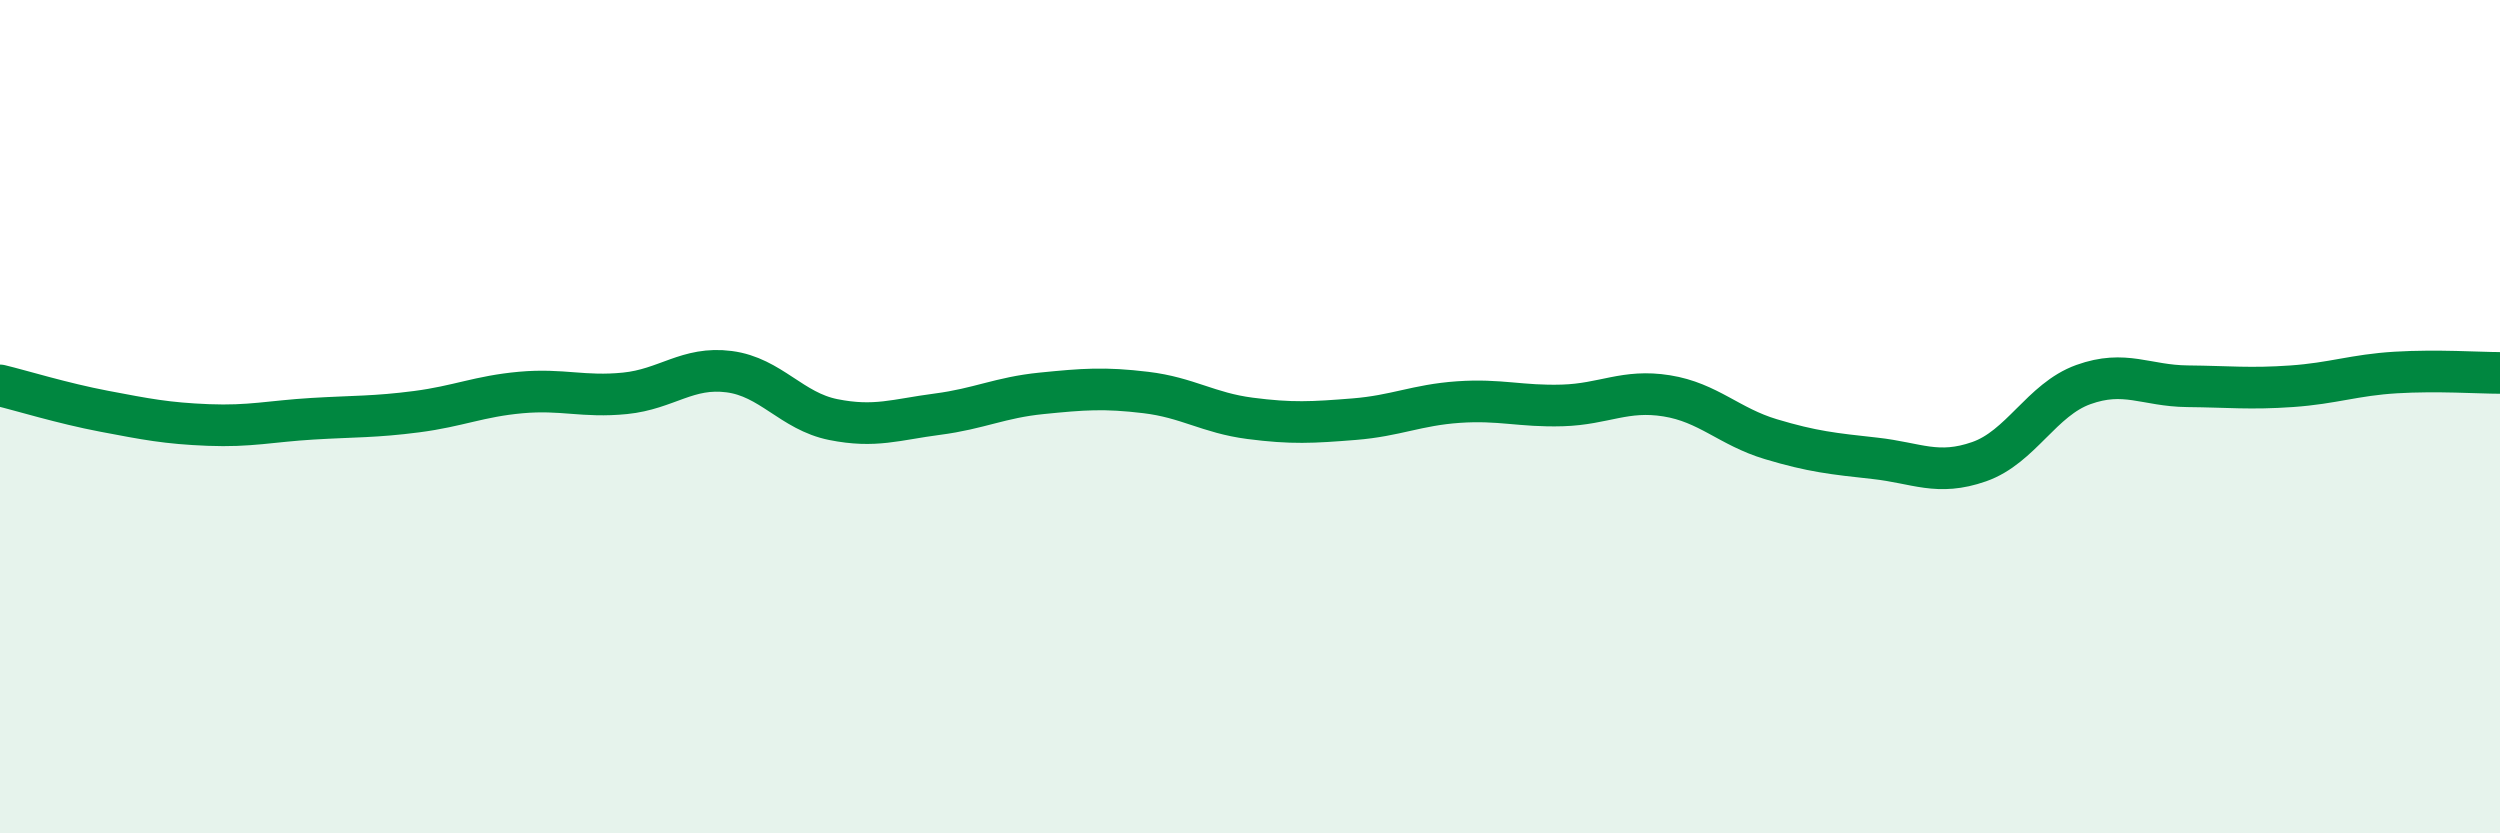 
    <svg width="60" height="20" viewBox="0 0 60 20" xmlns="http://www.w3.org/2000/svg">
      <path
        d="M 0,9.25 C 0.5,9.37 1.5,9.68 2.5,9.87 C 3.5,10.06 4,10.16 5,10.2 C 6,10.24 6.5,10.11 7.5,10.05 C 8.5,9.99 9,10.01 10,9.88 C 11,9.75 11.5,9.51 12.5,9.42 C 13.5,9.33 14,9.54 15,9.44 C 16,9.34 16.5,8.79 17.5,8.92 C 18.5,9.05 19,9.87 20,10.07 C 21,10.27 21.5,10.07 22.5,9.94 C 23.5,9.81 24,9.54 25,9.44 C 26,9.34 26.5,9.3 27.5,9.42 C 28.5,9.54 29,9.91 30,10.04 C 31,10.17 31.5,10.14 32.5,10.06 C 33.5,9.98 34,9.72 35,9.65 C 36,9.58 36.5,9.76 37.5,9.73 C 38.5,9.7 39,9.34 40,9.5 C 41,9.66 41.5,10.24 42.5,10.54 C 43.5,10.84 44,10.89 45,11 C 46,11.11 46.5,11.43 47.5,11.08 C 48.5,10.73 49,9.59 50,9.23 C 51,8.87 51.5,9.26 52.5,9.27 C 53.5,9.28 54,9.34 55,9.27 C 56,9.2 56.5,9 57.5,8.94 C 58.5,8.88 59.5,8.95 60,8.95L60 20L0 20Z"
        fill="#008740"
        opacity="0.1"
        stroke-linecap="round"
        stroke-linejoin="round"
      />
      <path
        d="M 0,9.25 C 0.5,9.37 1.5,9.68 2.5,9.87 C 3.5,10.06 4,10.16 5,10.2 C 6,10.24 6.5,10.11 7.5,10.05 C 8.5,9.99 9,10.01 10,9.88 C 11,9.75 11.5,9.51 12.5,9.42 C 13.5,9.33 14,9.54 15,9.44 C 16,9.34 16.5,8.79 17.5,8.92 C 18.5,9.05 19,9.87 20,10.07 C 21,10.27 21.5,10.07 22.5,9.94 C 23.5,9.81 24,9.54 25,9.44 C 26,9.34 26.5,9.3 27.5,9.42 C 28.5,9.54 29,9.91 30,10.04 C 31,10.17 31.5,10.14 32.5,10.06 C 33.5,9.98 34,9.72 35,9.65 C 36,9.58 36.5,9.76 37.5,9.73 C 38.5,9.7 39,9.34 40,9.5 C 41,9.66 41.5,10.24 42.5,10.54 C 43.5,10.84 44,10.89 45,11 C 46,11.11 46.5,11.43 47.5,11.08 C 48.5,10.73 49,9.59 50,9.23 C 51,8.87 51.5,9.26 52.5,9.27 C 53.5,9.28 54,9.34 55,9.27 C 56,9.2 56.5,9 57.5,8.94 C 58.5,8.88 59.5,8.95 60,8.95"
        stroke="#008740"
        stroke-width="1"
        fill="none"
        stroke-linecap="round"
        stroke-linejoin="round"
      />
    </svg>
  